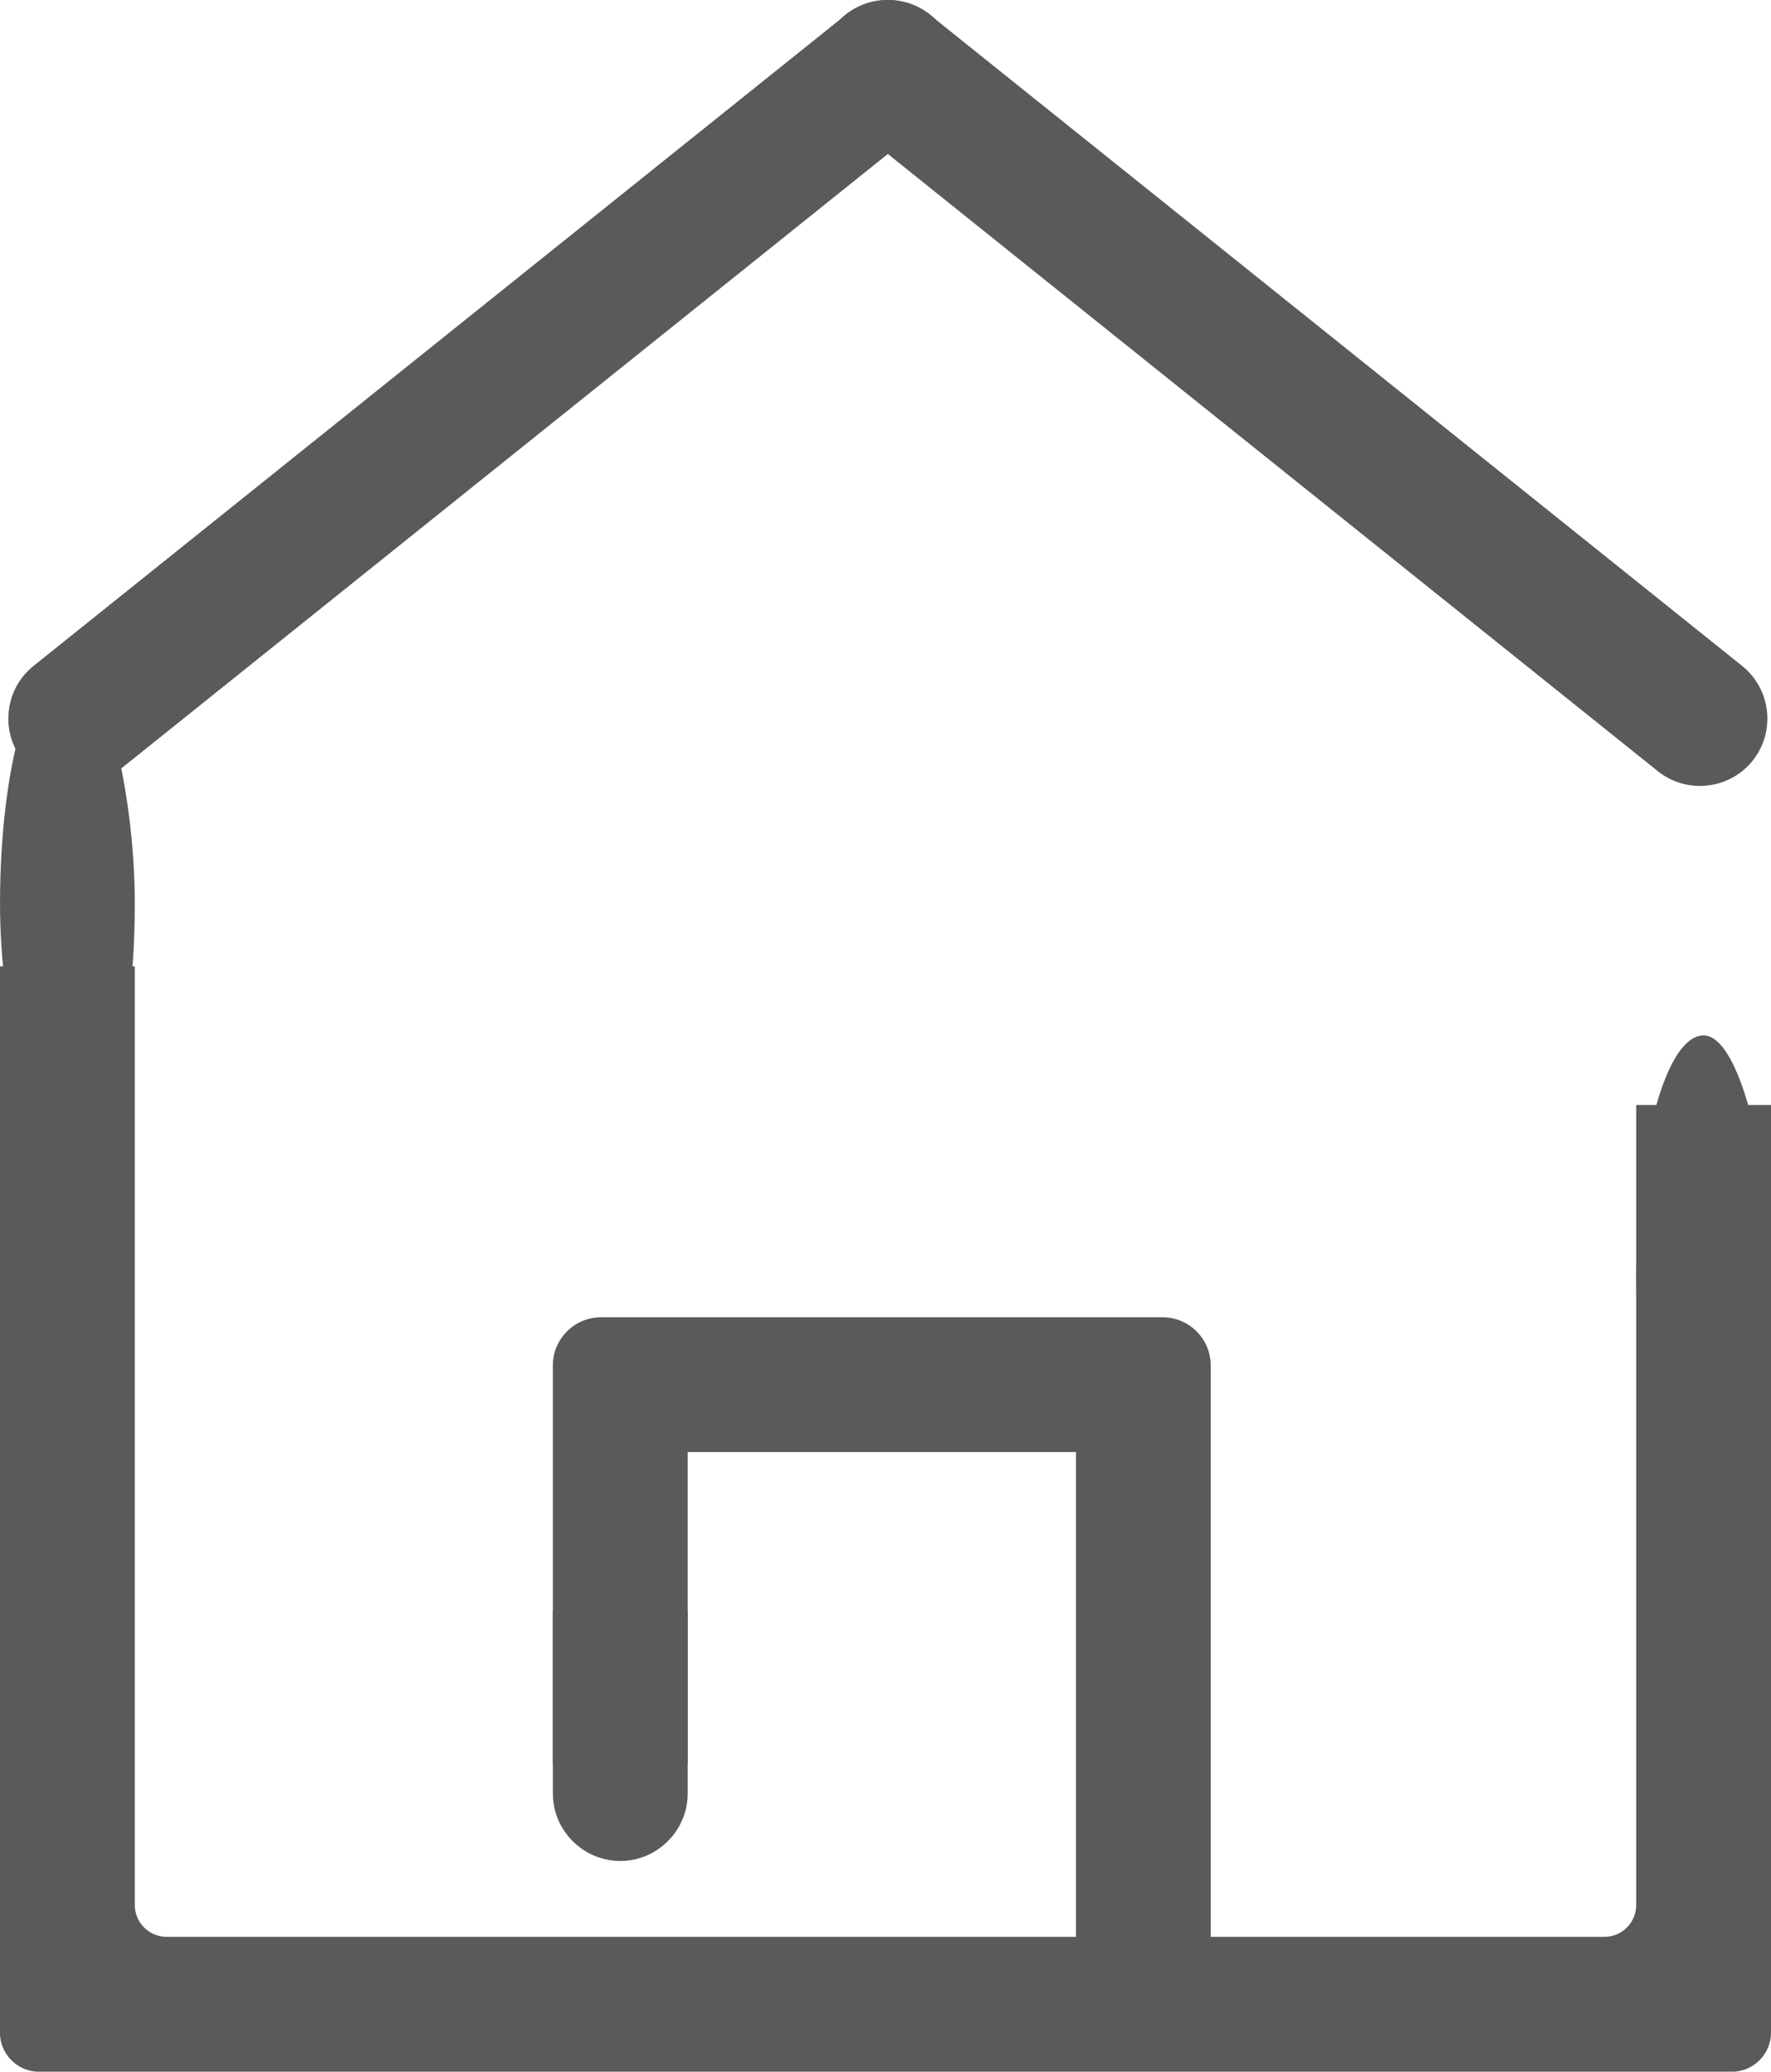 <?xml version="1.0" encoding="UTF-8"?>
<!DOCTYPE svg PUBLIC "-//W3C//DTD SVG 1.1//EN" "http://www.w3.org/Graphics/SVG/1.1/DTD/svg11.dtd">
<!-- Creator: CorelDRAW 2019 (64-Bit) -->
<svg xmlns="http://www.w3.org/2000/svg" xml:space="preserve" width="156.084mm" height="182.527mm" version="1.1" style="shape-rendering:geometricPrecision; text-rendering:geometricPrecision; image-rendering:optimizeQuality; fill-rule:evenodd; clip-rule:evenodd"
viewBox="0 0 230.96 270.09"
 xmlns:xlink="http://www.w3.org/1999/xlink">
 <defs>
  <style type="text/css">
   <![CDATA[
    .fil0 {fill:#5A5A5A}
   ]]>
  </style>
 </defs>
 <g id="图层_x0020_1">
  <path class="fil0" d="M17.58 125.97l0 122.4c0,2.28 1.86,4.14 4.14,4.14l187.52 0c2.28,0 4.14,-1.86 4.14,-4.14l0 -104.31 17.58 0 0 120.94c0,2.8 -2.29,5.1 -5.1,5.1l-220.77 0c-2.8,0 -5.1,-2.29 -5.1,-5.1l0 -139.02 17.58 0z"/>
  <rect class="fil0" x="213.38" y="134.99" width="17.58" height="63.4" rx="16.71" ry="90.37"/>
  <rect class="fil0" y="86.11" width="17.58" height="63.4" rx="16.71" ry="90.37"/>
  <path class="fil0" d="M121.25 1.92l105.95 84.9c3.77,3.02 4.39,8.58 1.36,12.36l0 0c-3.02,3.77 -8.58,4.39 -12.36,1.36l-105.95 -84.9c-3.77,-3.02 -4.39,-8.58 -1.36,-12.36l0 0c3.02,-3.77 8.58,-4.39 12.36,-1.36z"/>
  <path class="fil0" d="M110.32 1.92l-105.95 84.9c-3.77,3.02 -4.39,8.58 -1.36,12.36l0 0c3.02,3.77 8.58,4.39 12.36,1.36l105.95 -84.9c3.77,-3.02 4.39,-8.58 1.36,-12.36l0 0c-3.02,-3.77 -8.58,-4.39 -12.36,-1.36z"/>
  <path class="fil0" d="M72.1 209.89l17.58 0 0 23.94c0,4.83 -3.96,8.79 -8.79,8.79l0 0c-4.83,0 -8.79,-3.96 -8.79,-8.79l0 -23.94z"/>
  <path class="fil0" d="M89.68 230.01l0 -40.7 50.64 0 0 71.8 11.31 0c3.45,0 6.26,-2.82 6.26,-6.26l0 -76.85c0,-3.45 -2.82,-6.26 -6.26,-6.26l-73.27 0c-3.45,0 -6.26,2.82 -6.26,6.26l0 52.01 17.58 0z"/>
 </g>
</svg>
